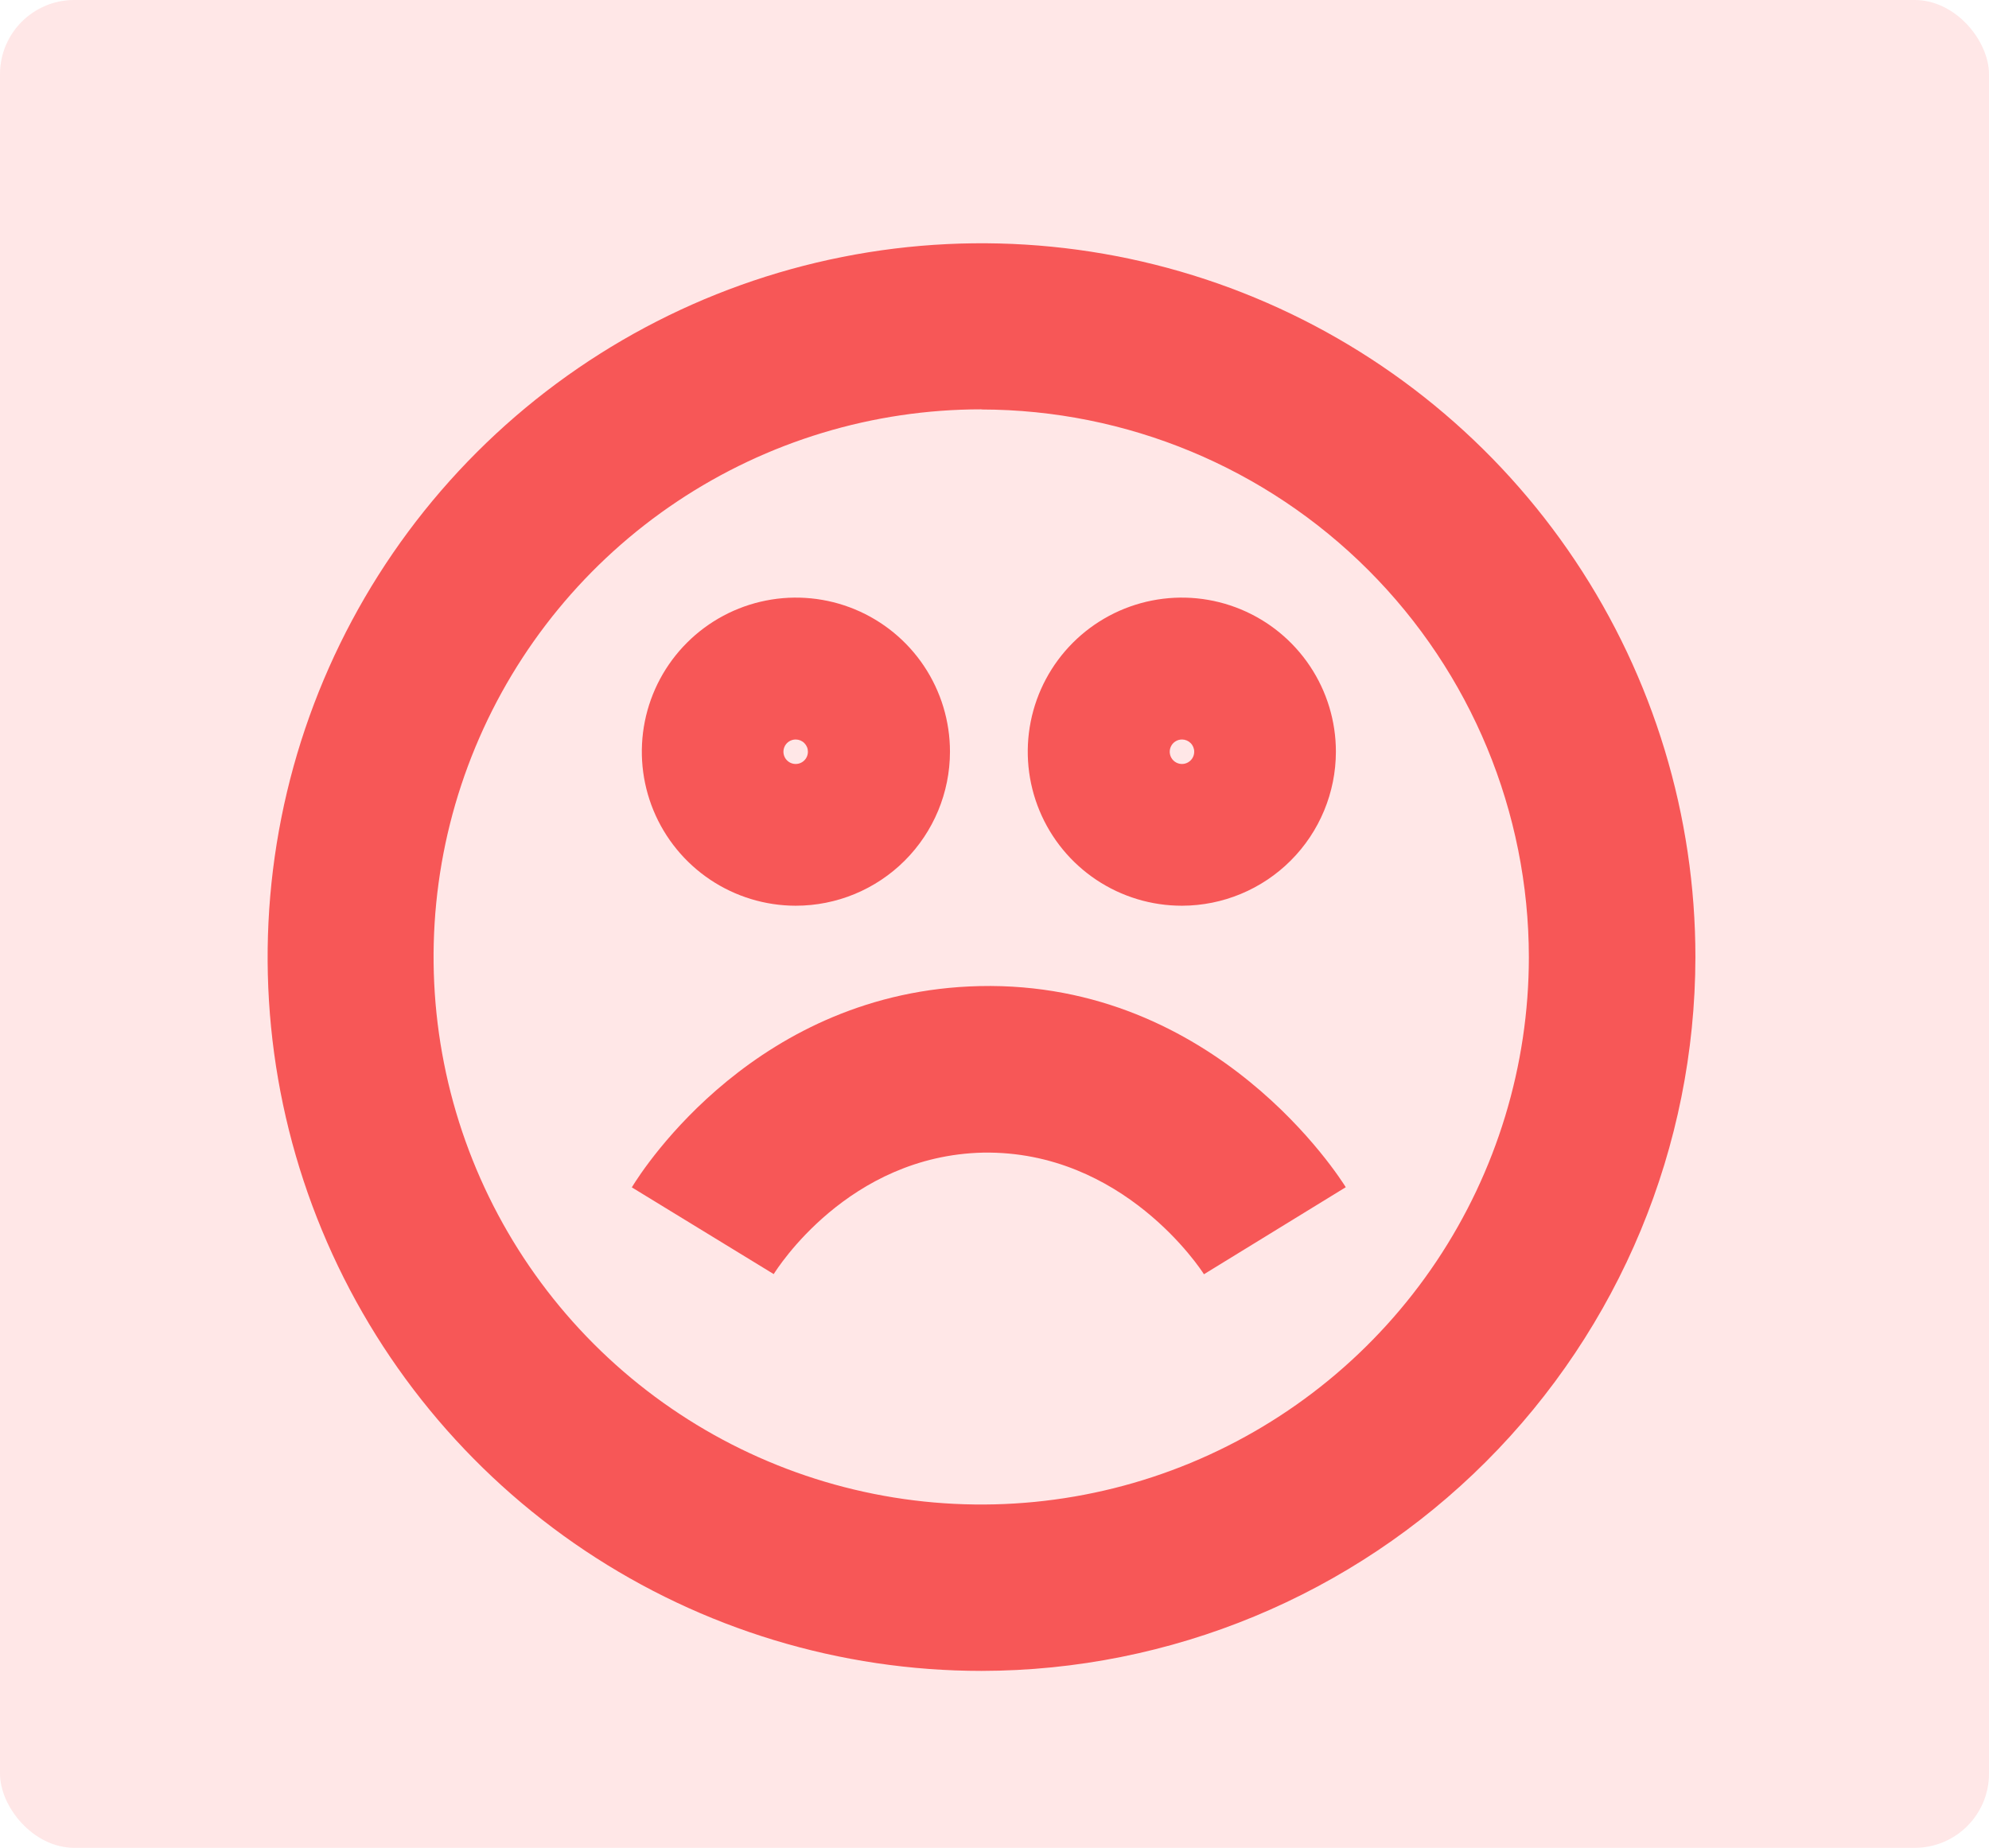 <svg width="268" height="249" viewBox="0 0 268 249" fill="none" xmlns="http://www.w3.org/2000/svg">
<g clip-path="url(#clip0_5336_2)">
<rect width="268" height="249" rx="10" fill="#FF6060" fill-opacity="0.15"/>
<path d="M132.251 225.16C113.225 225.16 94.626 219.518 78.807 208.947C62.988 198.376 50.659 183.352 43.38 165.774C36.1 148.196 34.197 128.853 37.911 110.194C41.625 91.534 50.789 74.394 64.245 60.943C77.7 47.492 94.842 38.333 113.503 34.625C132.164 30.917 151.506 32.826 169.082 40.111C186.658 47.396 201.678 59.73 212.244 75.552C222.81 91.374 228.447 109.974 228.441 129C228.404 154.497 218.256 178.939 200.224 196.965C182.192 214.992 157.748 225.131 132.251 225.16ZM132.251 55.16C117.657 55.152 103.388 59.472 91.249 67.573C79.111 75.674 69.646 87.193 64.054 100.673C58.461 114.153 56.991 128.988 59.83 143.303C62.669 157.618 69.688 170.77 80.001 181.096C90.314 191.422 103.458 198.457 117.77 201.313C132.081 204.17 146.918 202.718 160.405 197.142C173.891 191.565 185.422 182.115 193.538 169.986C201.654 157.857 205.991 143.594 206.001 129C205.987 109.438 198.215 90.68 184.389 76.841C170.563 63.002 151.813 55.212 132.251 55.18V55.16Z" fill="#F75757"/>
<path d="M162.221 171.71C161.821 171.06 151.351 155.03 132.491 155.32C114.271 155.72 104.661 171.04 104.251 171.69L85.131 160C86.781 157.29 102.131 133.54 132.001 132.88C163.911 132.18 180.631 158.88 181.331 159.98L162.221 171.71Z" fill="#F75757"/>
<path d="M107.21 122.05C103.105 122.044 99.094 120.821 95.684 118.536C92.274 116.251 89.618 113.006 88.051 109.212C86.485 105.417 86.079 101.243 86.884 97.218C87.689 93.193 89.67 89.497 92.575 86.597C95.481 83.697 99.181 81.723 103.208 80.926C107.234 80.128 111.407 80.543 115.199 82.116C118.99 83.69 122.23 86.352 124.509 89.767C126.787 93.182 128.002 97.195 128 101.3C127.993 106.808 125.798 112.087 121.9 115.978C118.002 119.869 112.718 122.053 107.21 122.05ZM107.21 99.65C106.884 99.65 106.565 99.747 106.294 99.928C106.022 100.11 105.811 100.367 105.686 100.669C105.561 100.97 105.529 101.302 105.592 101.622C105.656 101.942 105.813 102.236 106.044 102.467C106.275 102.698 106.569 102.855 106.889 102.919C107.209 102.982 107.54 102.95 107.842 102.825C108.143 102.7 108.401 102.488 108.582 102.217C108.764 101.946 108.86 101.627 108.86 101.3C108.86 101.084 108.818 100.869 108.735 100.669C108.652 100.469 108.53 100.287 108.377 100.134C108.224 99.98 108.042 99.859 107.842 99.776C107.642 99.693 107.427 99.65 107.21 99.65Z" fill="#F75757"/>
<path d="M159.26 122.05C155.153 122.054 151.137 120.84 147.72 118.561C144.304 116.281 141.64 113.04 140.066 109.246C138.491 105.453 138.078 101.277 138.878 97.249C139.677 93.22 141.654 89.519 144.557 86.614C147.461 83.709 151.161 81.731 155.189 80.929C159.217 80.128 163.393 80.539 167.187 82.112C170.982 83.684 174.224 86.346 176.505 89.762C178.786 93.177 180.002 97.193 180 101.3C179.993 106.799 177.805 112.071 173.918 115.96C170.03 119.85 164.76 122.04 159.26 122.05ZM159.26 99.65C158.934 99.65 158.615 99.747 158.344 99.928C158.072 100.11 157.861 100.367 157.736 100.669C157.611 100.97 157.579 101.302 157.642 101.622C157.706 101.942 157.863 102.236 158.094 102.467C158.325 102.698 158.619 102.855 158.939 102.919C159.259 102.982 159.59 102.95 159.892 102.825C160.193 102.7 160.451 102.488 160.632 102.217C160.814 101.946 160.91 101.627 160.91 101.3C160.91 100.863 160.737 100.443 160.427 100.134C160.118 99.824 159.698 99.65 159.26 99.65Z" fill="#F75757"/>
</g>
<defs>
<clipPath id="clip0_5336_2">
<rect width="268" height="249" rx="10" fill="white"/>
</clipPath>
</defs>
</svg>
